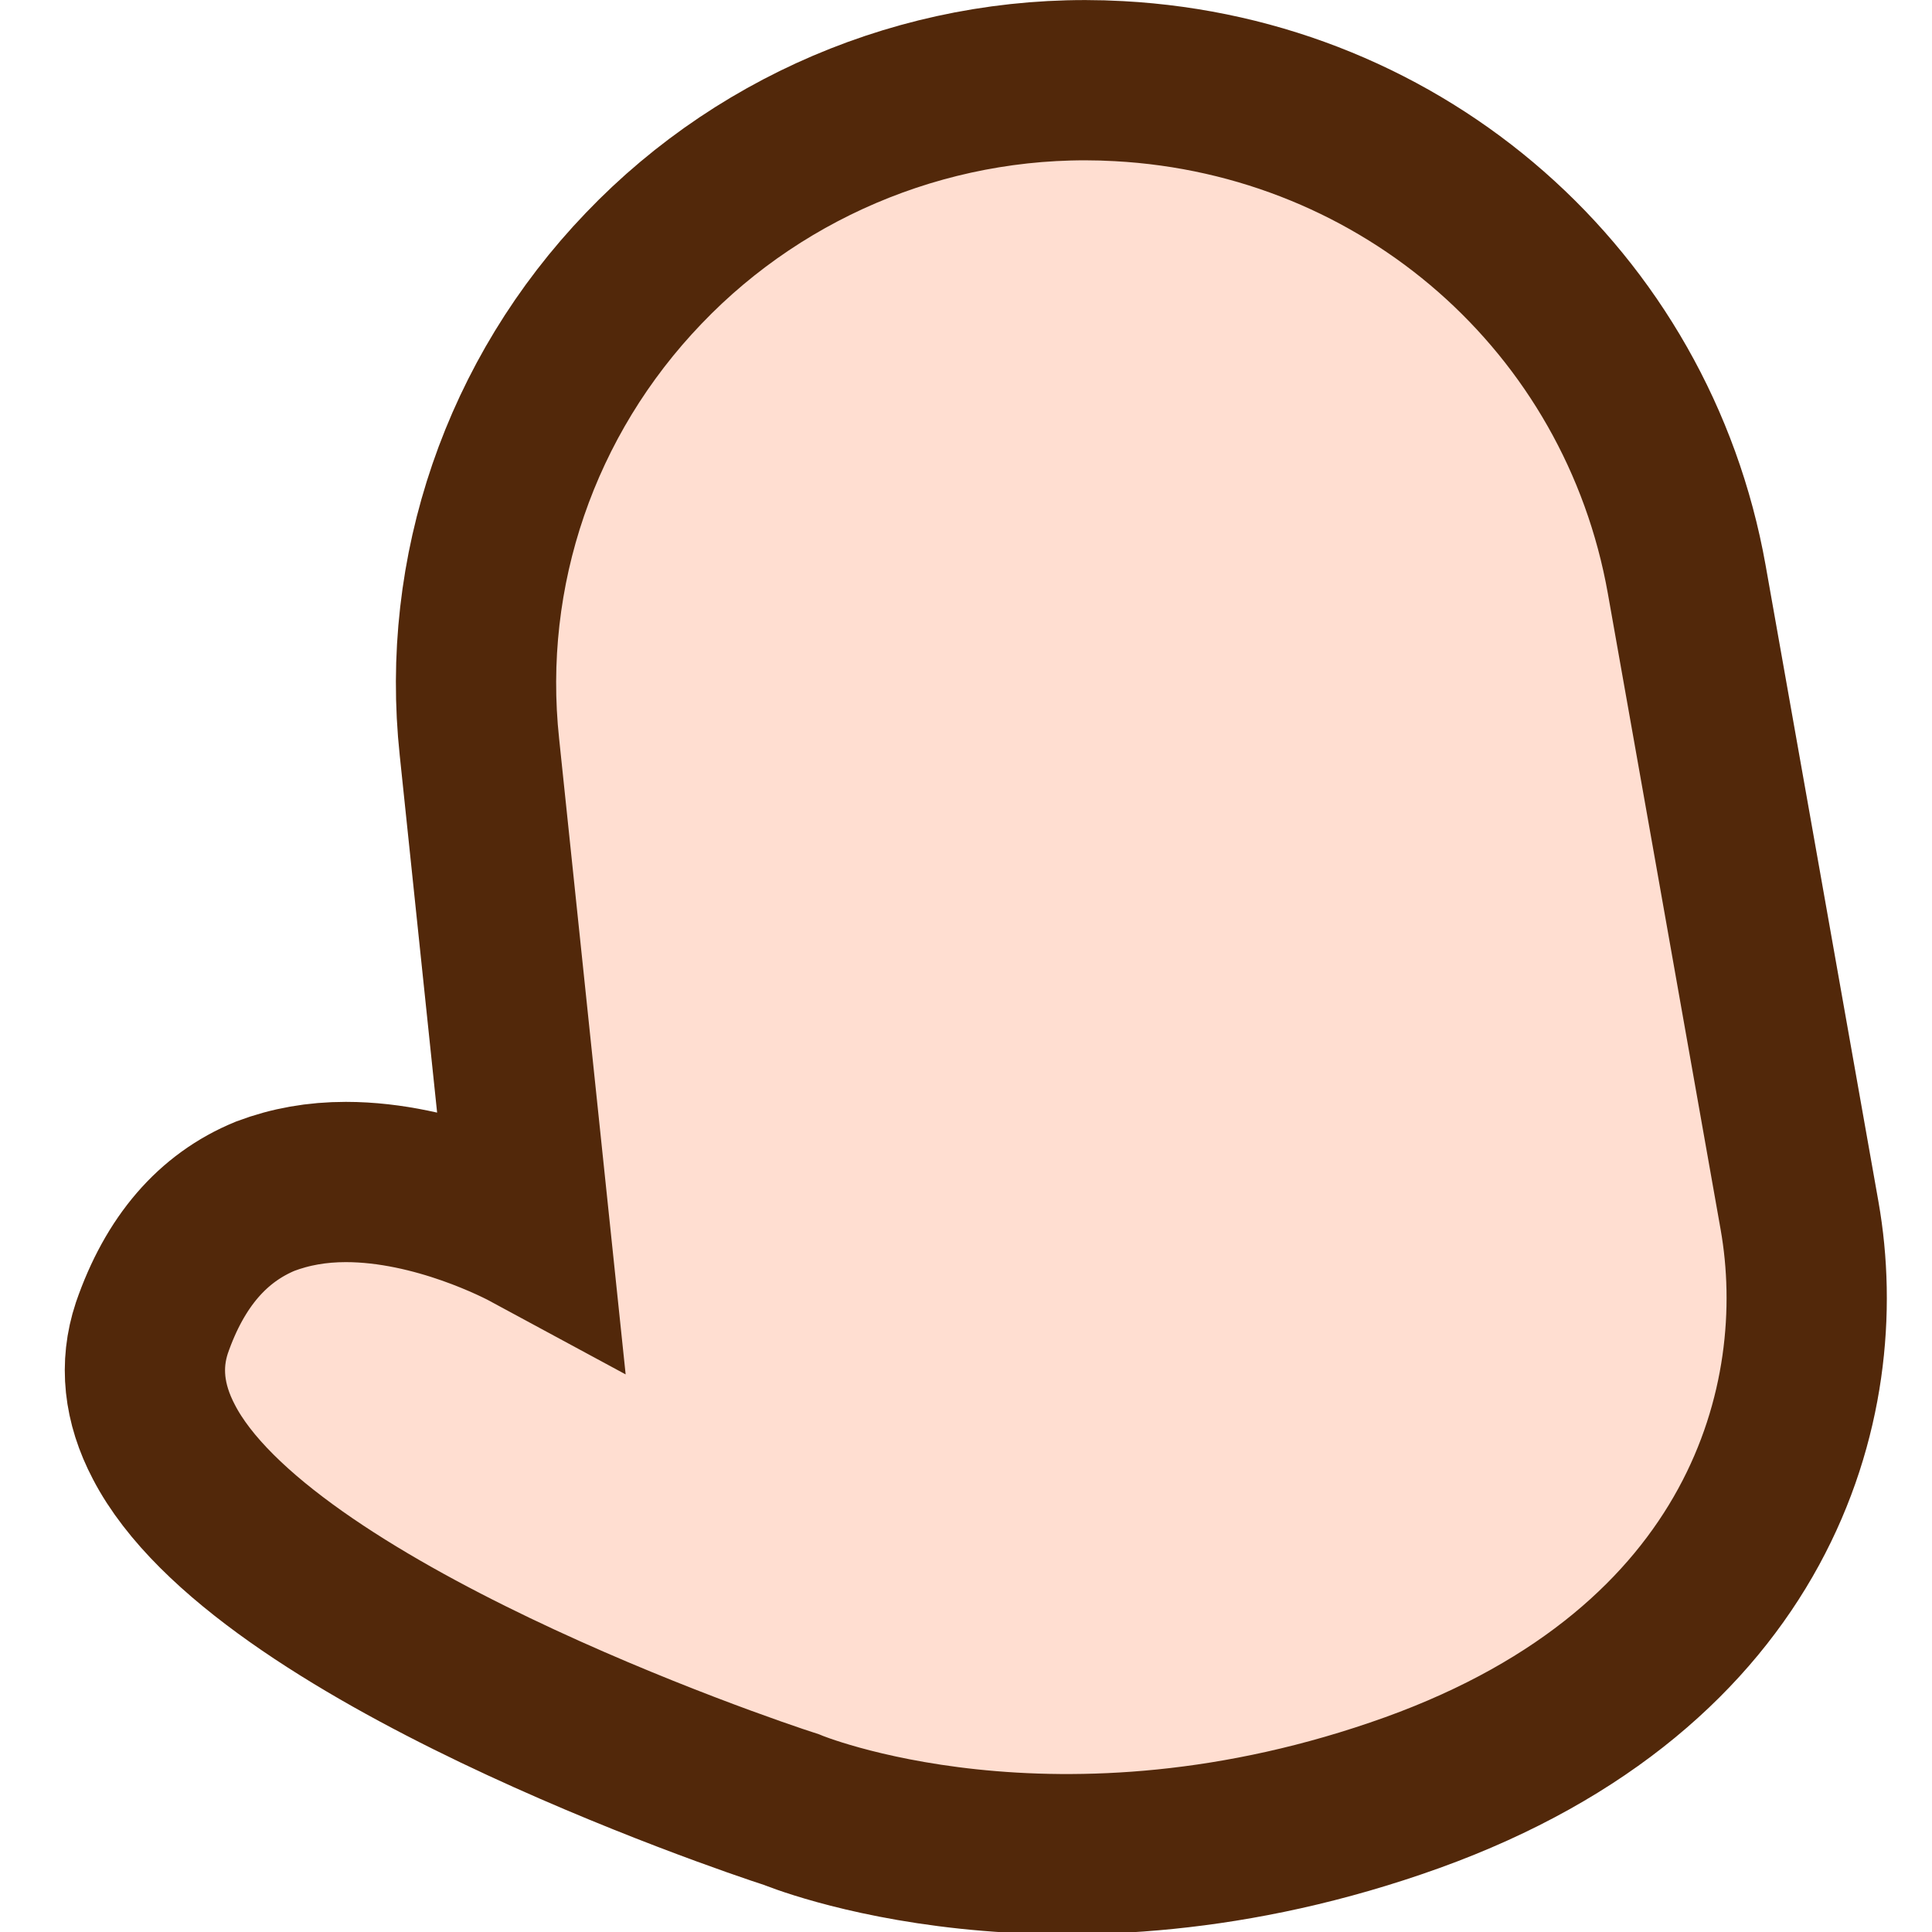 <?xml version="1.0" encoding="utf-8"?>
<!-- Generator: Adobe Illustrator 16.0.0, SVG Export Plug-In . SVG Version: 6.00 Build 0)  -->
<!DOCTYPE svg PUBLIC "-//W3C//DTD SVG 1.1 Tiny//EN" "http://www.w3.org/Graphics/SVG/1.1/DTD/svg11-tiny.dtd">
<svg version="1.1" baseProfile="tiny" id="圖層_1"
	 xmlns="http://www.w3.org/2000/svg" xmlns:xlink="http://www.w3.org/1999/xlink" x="0px" y="0px" width="20px" height="20px"
	 viewBox="0 0 20 20" xml:space="preserve">
<path id="_x5B_disabled_x5D_man_hand" fill="#FFDED1" stroke="#52280A" stroke-width="1.659" stroke-miterlimit="10" d="
	M17.461,5.998c-0.512-2.878-2.928-4.999-5.877-5.158c-1.859-0.104-3.659,0.618-4.92,1.937c-1.277,1.33-1.896,3.137-1.701,4.956
	l0.525,5.017c-0.098-0.053-0.973-0.514-1.908-0.514c-0.301,0-0.574,0.049-0.832,0.146c-0.547,0.224-0.939,0.679-1.176,1.365
	c-0.127,0.383-0.086,0.78,0.125,1.181c1.01,1.948,5.973,3.637,6.496,3.805c0,0,2.747,1.147,6.428-0.176
	c3.598-1.298,4.348-4.046,4.008-5.972C18.289,10.662,17.461,5.998,17.461,5.998z"/>
</svg>

